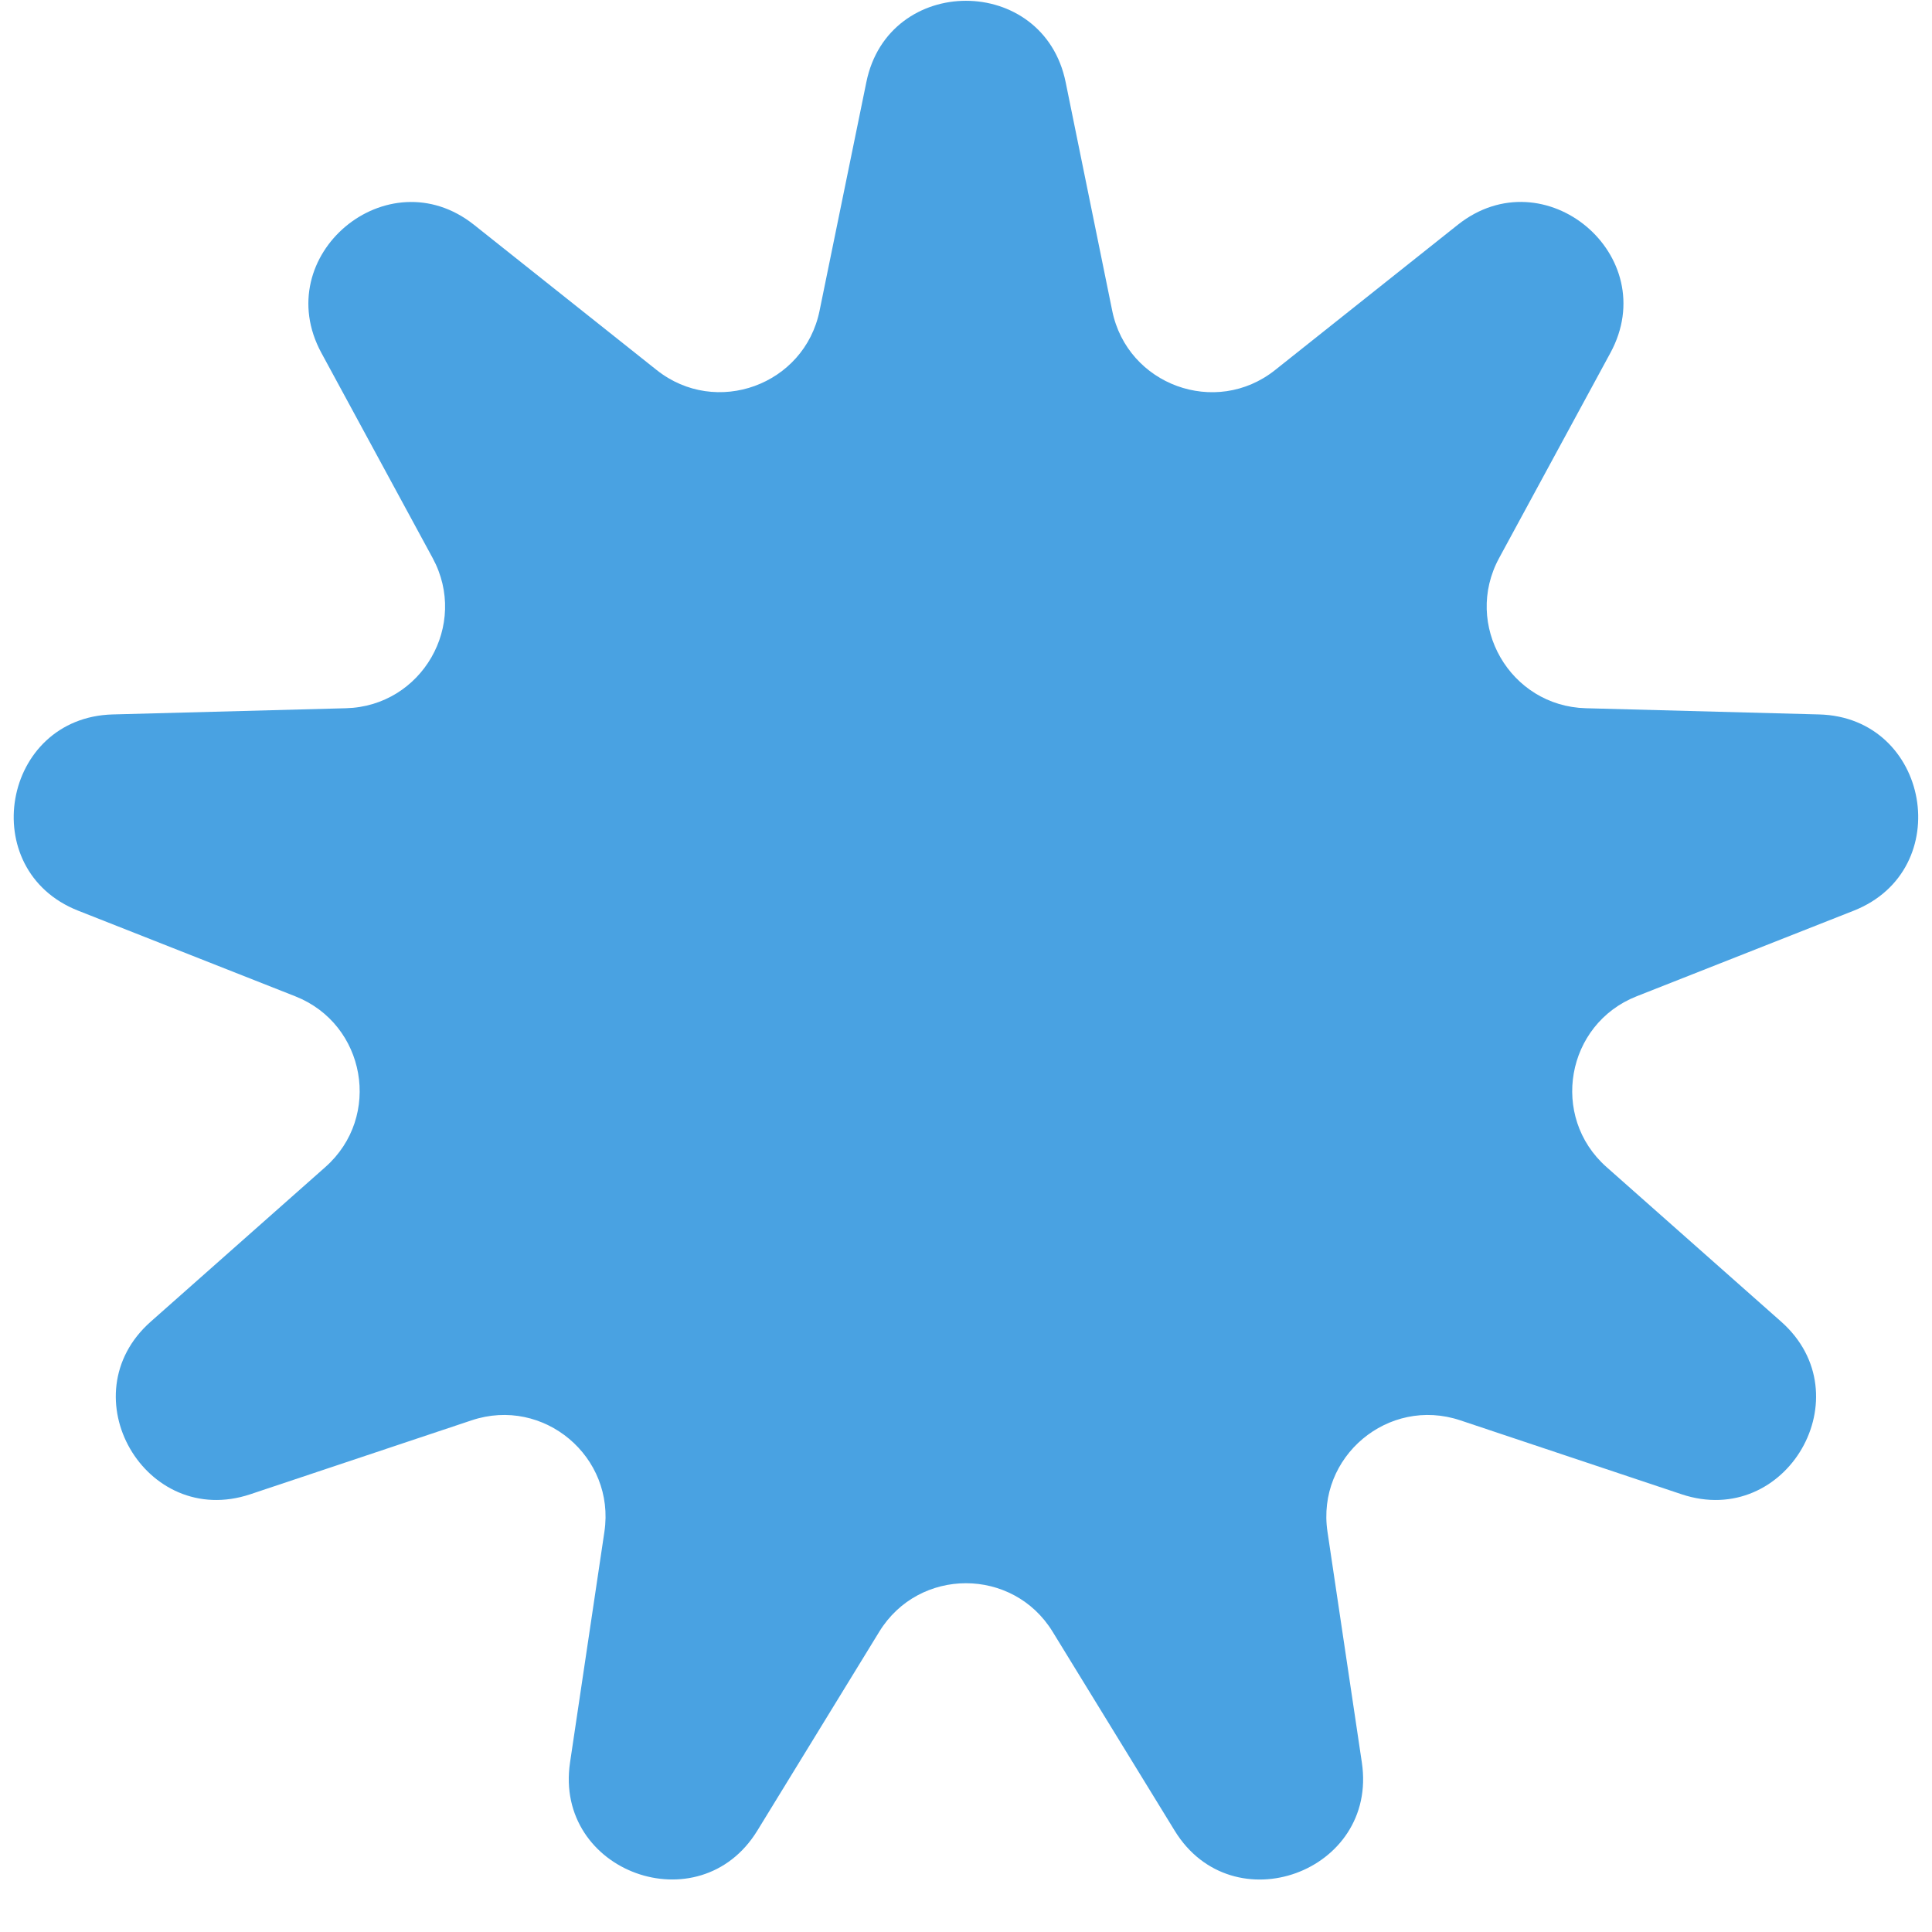 <svg fill="none" height="19" viewBox="0 0 19 19" width="19" xmlns="http://www.w3.org/2000/svg"><path d="m8.52.808c.217-1.067 1.742-1.067 1.96-0l.458 2.248c.149.731 1.018 1.048 1.602.583l1.796-1.428c.853-.678 2.021.302 1.501 1.26l-1.094 2.017c-.356.656.106 1.457.853 1.477l2.294.061c1.089.029 1.353 1.53.34 1.93l-2.135.842c-.694.274-.855 1.184-.296 1.679l1.718 1.521c.815.722.053 2.042-.98 1.697l-2.176-.727c-.708-.237-1.416.358-1.306 1.096l.338 2.269c.161 1.077-1.272 1.599-1.841.67l-1.2-1.956c-.39-.636-1.315-.636-1.705 0l-1.199 1.956c-.569.928-2.002.407-1.842-.67l.338-2.269c.11-.738-.598-1.333-1.306-1.096l-2.176.727c-1.033.345-1.795-.975-.98-1.697l1.718-1.521c.559-.495.398-1.405-.296-1.679l-2.135-.842c-1.013-.399-.748-1.901.34-1.93l2.294-.061c.746-.02 1.208-.82.852-1.477l-1.094-2.017c-.519-.957.649-1.937 1.501-1.26l1.796 1.428c.584.464 1.453.148 1.602-.583z" fill="#49a2e2"/></svg>
